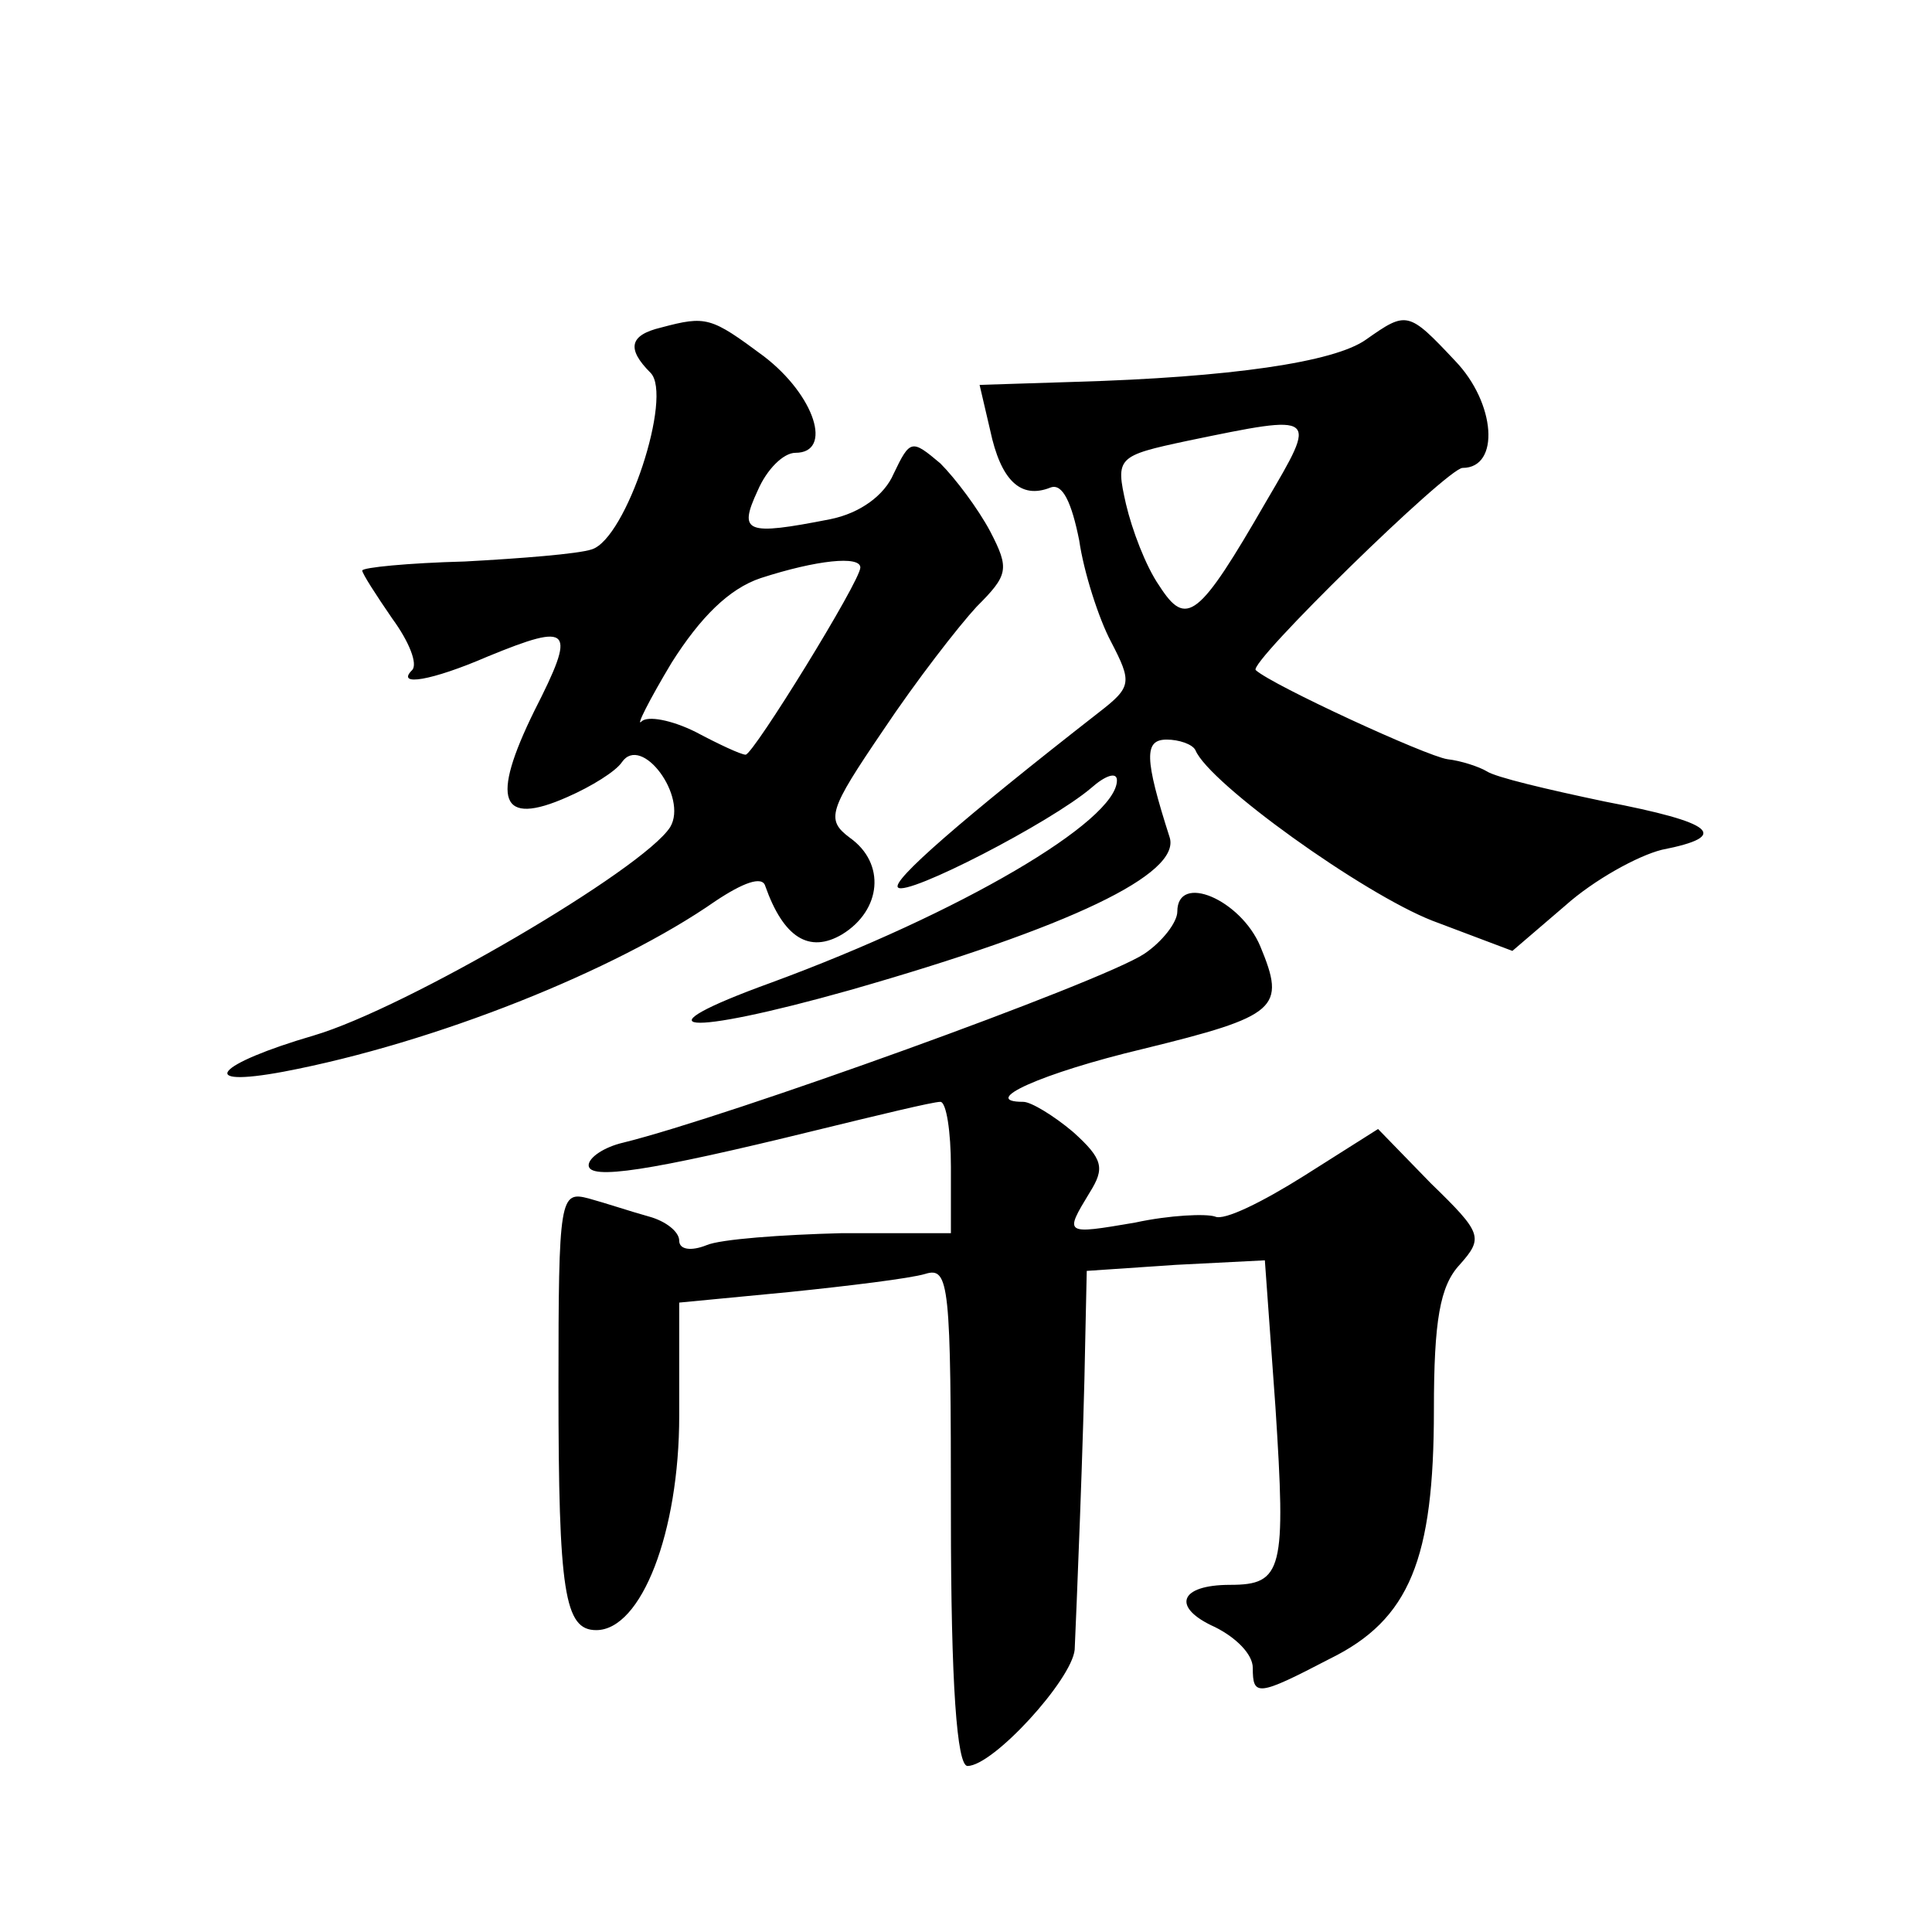 <?xml version="1.0" standalone="no"?>
<!DOCTYPE svg PUBLIC "-//W3C//DTD SVG 20010904//EN"
 "http://www.w3.org/TR/2001/REC-SVG-20010904/DTD/svg10.dtd">
<svg version="1.0" xmlns="http://www.w3.org/2000/svg"
 width="128pt" height="128pt" viewBox="0 0 128 128"
 preserveAspectRatio="xMidYMid meet">
<g transform="translate(0,128) scale(0.1,-0.1)"
fill="#0" stroke="none">
<path d="M438 1063 c-21 -5 -23 -14 -7 -30 15 -15 -16 -110 -39 -117 -9 -3 -47
-6 -84 -8 -38 -1 -68 -4 -68 -6 0 -2 9 -16 20 -32 11 -15 17 -30 13 -34 -11 -11
13 -7 50 9 56 23 59 19 31 -36 -29 -59 -23 -77 22 -57 16 7 32 17 36 23 13 19 44
-23 32 -43 -18 -28 -175 -120 -236 -138 -65 -19 -79 -35 -20 -24 100 19 220 67
286 113 18 12 31 17 33 10 12 -34 29 -45 51 -32 26 16 29 47 5 64 -16 12 -14 18
22 71 22 33 50 69 62 82 21 21 22 25 9 50 -8 15 -23 35 -33 45 -19 16 -20 16 -31
-7 -6 -14 -22 -26 -42 -30 -56 -11 -61 -9 -48 19 6 14 17 25 25 25 25 0 13 38 -21
64 -35 26 -38 27 -68 19z m132 -159 c0 -9 -71 -124 -76 -124 -3 0 -18 7 -33 15
-16 8 -32 11 -36 7 -4 -4 5 14 20 39 19 30 38 49 59 56 37 12 66 15 66 7z M905
1055 c-21 -15 -90 -25 -193 -28 l-63 -2 7 -30 c7 -33 20 -46 40 -38 8 3 14 -10
19 -35 3 -21 13 -52 21 -67 14 -27 14 -30 -8 -47 -91 -71 -138 -112 -133 -116 6
-6 101 43 128 66 9 8 17 11 17 5 0 -27 -104 -88 -229 -134 -91 -33 -58 -36 52 -5
147 42 219 77 212 101 -17 53 -17 65 -2 65 8 0 17 -3 19 -7 9 -22 111 -95 157 -113
l53 -20 35 30 c19 17 48 33 64 37 46 9 35 18 -38 32 -38 8 -72 16 -78 20 -5 3 -17
7 -26 8 -14 2 -116 49 -127 59 -6 4 127 134 137 134 25 0 22 43 -5 71 -31 33 -32
33 -59 14z m-66 -107 c-45 -78 -53 -84 -71 -56 -9 13 -18 37 -22 54 -7 31 -6 32
41 42 87 18 86 18 52 -40z M780 676 c0 -7 -10 -20 -22 -28 -29 -19 -276 -108 -345
-125 -13 -3 -23 -10 -23 -15 0 -10 40 -4 150 23 41 10 78 19 83 19 4 0 7 -20 7
-43 l0 -44 -72 0 c-40 -1 -81 -4 -90 -8 -10 -4 -18 -3 -18 3 0 6 -9 13 -20 16 -11
3 -29 9 -40 12 -19 5 -20 1 -20 -125 0 -136 4 -161 25 -161 30 0 55 65 55 142 l0
75 73 7 c39 4 80 9 90 12 16 5 17 -7 17 -160 0 -112 4 -166 11 -166 17 0 69 57
71 77 1 22 6 142 7 205 l1 46 59 4 59 3 7 -97 c7 -108 5 -118 -30 -118 -34 0 -39
-15 -10 -28 14 -7 25 -18 25 -27 0 -19 3 -19 51 6 53 26 69 66 69 165 0 59 4 82
17 96 16 18 15 21 -19 54 l-35 36 -49 -31 c-27 -17 -53 -30 -59 -27 -6 2 -30 1
-53 -4 -47 -8 -47 -8 -30 20 10 16 9 22 -11 40 -13 11 -28 20 -33 20 -30 0 12 19
79 35 90 22 95 27 78 68 -13 31 -55 49 -55 23z"/>
</g>
</svg>
